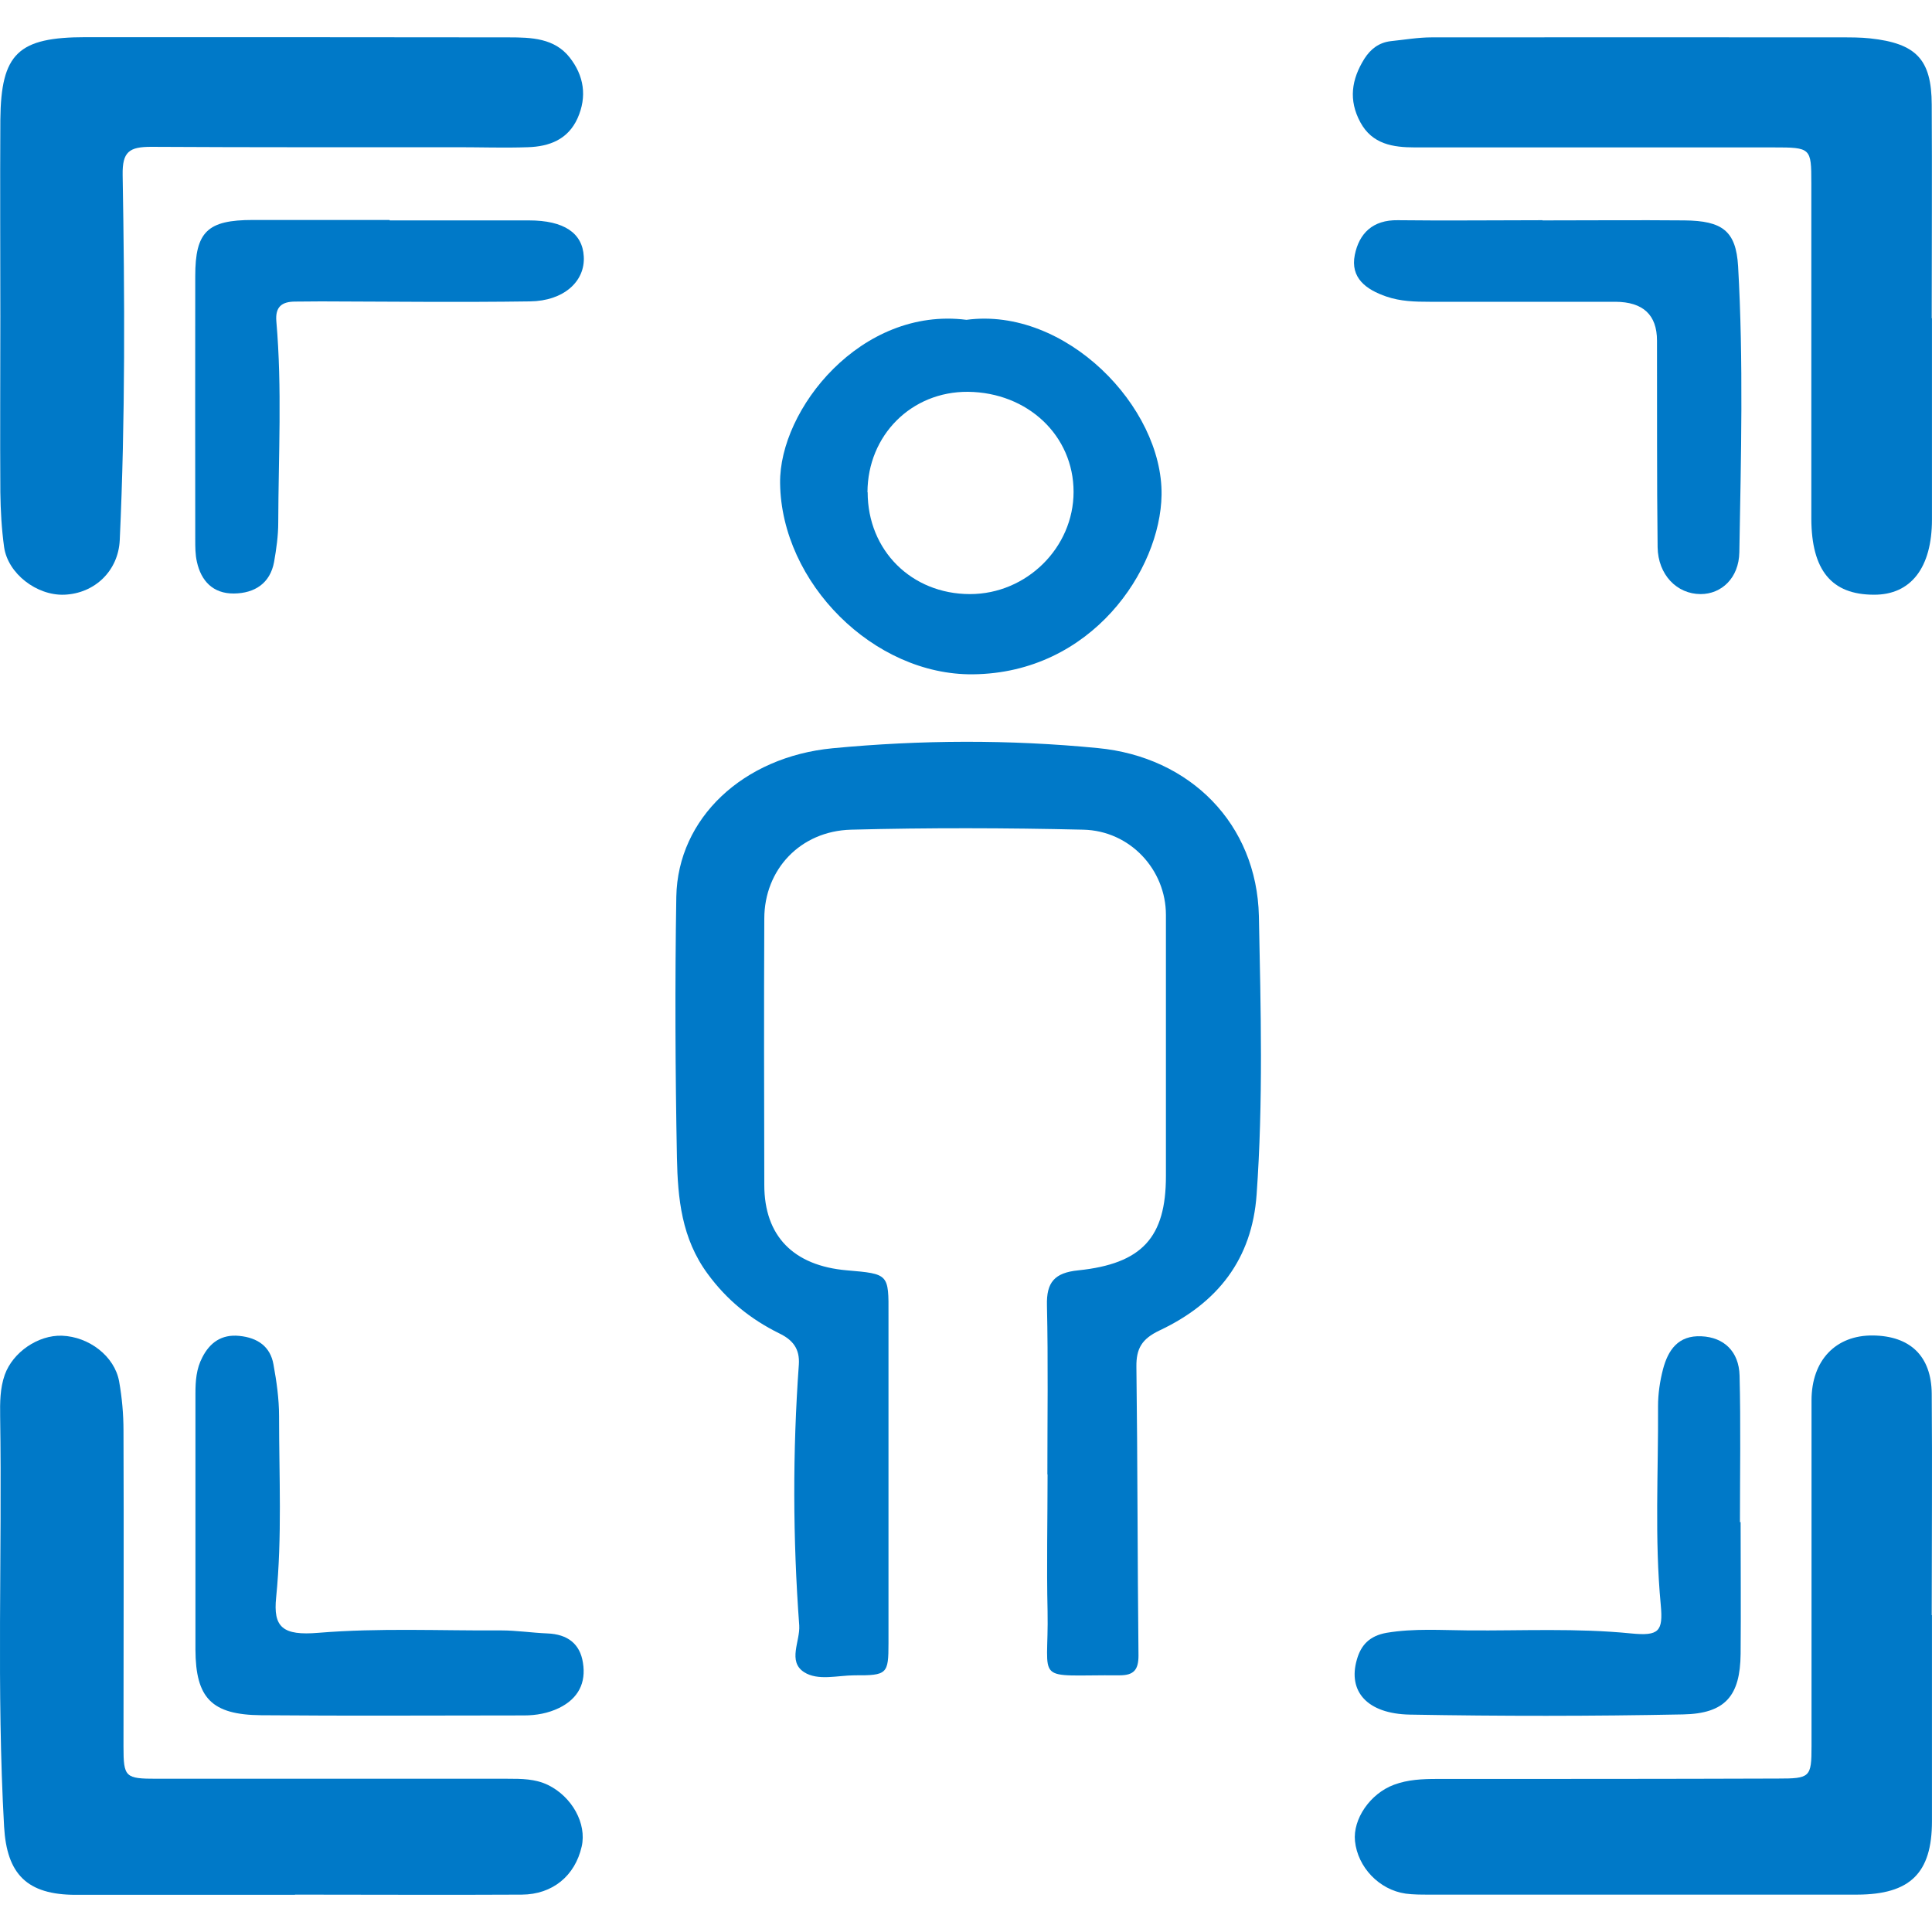 <svg width="50" height="50" viewBox="0 0 50 50" fill="none" xmlns="http://www.w3.org/2000/svg">
<g id="Frame 362">
<path id="Vector" d="M27.106 38.163C27.106 36.705 27.128 35.242 27.095 33.784C27.079 33.187 27.289 32.938 27.908 32.876C29.555 32.705 30.174 32.025 30.174 30.438C30.174 28.186 30.174 25.929 30.174 23.677C30.174 22.509 29.248 21.498 28.032 21.472C26.029 21.425 24.022 21.42 22.025 21.472C20.706 21.508 19.78 22.509 19.78 23.775C19.769 26.074 19.775 28.367 19.78 30.666C19.78 31.989 20.534 32.757 21.917 32.876C23.004 32.969 22.999 32.969 22.994 34.028C22.994 36.861 22.994 39.694 22.994 42.527C22.994 43.321 22.961 43.362 22.122 43.357C21.68 43.357 21.169 43.507 20.808 43.274C20.378 42.994 20.711 42.475 20.684 42.065C20.518 39.818 20.512 37.566 20.674 35.315C20.701 34.905 20.518 34.676 20.162 34.505C19.419 34.137 18.811 33.644 18.316 32.969C17.638 32.051 17.541 31.013 17.519 29.965C17.476 27.713 17.466 25.456 17.503 23.205C17.541 21.176 19.231 19.588 21.546 19.365C23.833 19.147 26.121 19.137 28.409 19.36C30.804 19.588 32.526 21.326 32.58 23.708C32.629 26.11 32.693 28.512 32.521 30.915C32.403 32.586 31.515 33.722 30.007 34.433C29.55 34.651 29.404 34.9 29.41 35.372C29.442 37.862 29.437 40.353 29.464 42.843C29.464 43.206 29.351 43.357 28.979 43.357C26.697 43.341 27.149 43.611 27.111 41.697C27.084 40.519 27.111 39.336 27.111 38.153L27.106 38.163Z" fill="#0079C8"/>
<path id="Vector_2" d="M7.637 49.038C5.748 49.038 3.853 49.038 1.963 49.038C0.693 49.038 0.176 48.499 0.106 47.274C-0.093 43.736 0.058 40.197 0.004 36.664C-0.001 36.301 -0.001 35.932 0.123 35.58C0.333 34.993 0.989 34.547 1.603 34.568C2.303 34.594 2.965 35.097 3.083 35.751C3.158 36.171 3.196 36.602 3.196 37.027C3.207 39.751 3.196 42.475 3.196 45.199C3.196 45.998 3.239 46.034 4.063 46.034C7.088 46.034 10.113 46.034 13.138 46.034C13.493 46.034 13.848 46.034 14.182 46.195C14.807 46.501 15.189 47.197 15.054 47.788C14.882 48.546 14.301 49.028 13.504 49.033C11.545 49.044 9.591 49.033 7.631 49.033L7.637 49.038Z" fill="#0079C8"/>
<path id="Vector_3" d="M49.999 41.79C49.999 43.57 49.999 45.355 49.999 47.134C49.999 48.478 49.433 49.028 48.066 49.033C44.368 49.033 40.676 49.033 36.978 49.033C36.779 49.033 36.574 49.033 36.38 49.007C35.691 48.909 35.137 48.322 35.067 47.648C35.008 47.077 35.46 46.418 36.074 46.19C36.434 46.055 36.811 46.039 37.193 46.039C40.132 46.039 43.071 46.039 46.01 46.029C46.844 46.029 46.882 45.998 46.882 45.194C46.882 42.21 46.882 39.227 46.882 36.243C46.882 35.201 47.512 34.552 48.47 34.562C49.433 34.573 49.983 35.092 49.993 36.067C50.009 37.976 49.993 39.886 49.993 41.8H49.999V41.79Z" fill="#0079C8"/>
<path id="Vector_4" d="M0.009 8.184C0.009 6.487 -0.001 4.796 0.009 3.099C0.026 1.382 0.467 0.962 2.222 0.962C5.871 0.962 9.515 0.962 13.165 0.967C13.752 0.967 14.349 0.987 14.742 1.486C15.113 1.958 15.199 2.497 14.946 3.063C14.699 3.608 14.22 3.794 13.655 3.81C13.057 3.831 12.454 3.81 11.851 3.81C9.203 3.81 6.56 3.815 3.912 3.8C3.347 3.8 3.164 3.924 3.174 4.526C3.228 7.676 3.244 10.83 3.099 13.98C3.061 14.773 2.453 15.36 1.662 15.391C0.951 15.417 0.203 14.846 0.106 14.156C0.042 13.689 0.015 13.217 0.009 12.745C-0.001 11.224 0.009 9.699 0.009 8.179V8.184Z" fill="#0079C8"/>
<path id="Vector_5" d="M49.999 8.236C49.999 9.974 49.999 11.712 49.999 13.445C49.999 14.69 49.455 15.396 48.497 15.391C47.399 15.391 46.882 14.758 46.877 13.424C46.877 10.529 46.877 7.634 46.877 4.739C46.877 3.826 46.866 3.815 45.897 3.815C42.807 3.815 39.712 3.815 36.623 3.815C36.047 3.815 35.514 3.732 35.207 3.167C34.895 2.591 34.976 2.056 35.309 1.522C35.471 1.268 35.686 1.102 35.993 1.065C36.348 1.029 36.698 0.967 37.053 0.967C40.59 0.962 44.126 0.967 47.663 0.967C47.905 0.967 48.153 0.967 48.395 0.993C49.595 1.122 49.988 1.538 49.993 2.705C50.004 4.547 49.993 6.394 49.993 8.236H49.999Z" fill="#0079C8"/>
<path id="Vector_6" d="M25.012 8.277C27.574 7.935 30.093 10.529 30.061 12.807C30.034 14.742 28.258 17.42 25.179 17.451C22.611 17.477 20.221 15.085 20.189 12.506C20.162 10.597 22.283 7.93 25.012 8.277ZM22.455 12.739C22.455 14.244 23.591 15.375 25.104 15.375C26.568 15.375 27.784 14.172 27.784 12.729C27.784 11.276 26.6 10.156 25.05 10.14C23.586 10.13 22.455 11.266 22.45 12.739H22.455Z" fill="#0079C8"/>
<path id="Vector_7" d="M5.058 39.476C5.058 38.34 5.058 37.203 5.058 36.067C5.058 35.74 5.08 35.424 5.236 35.128C5.43 34.749 5.731 34.526 6.194 34.573C6.668 34.62 6.996 34.848 7.077 35.31C7.158 35.751 7.222 36.202 7.222 36.648C7.222 38.21 7.303 39.777 7.147 41.339C7.066 42.112 7.314 42.335 8.24 42.257C9.817 42.127 11.394 42.205 12.971 42.195C13.369 42.195 13.768 42.257 14.166 42.273C14.688 42.293 15.011 42.542 15.086 43.03C15.172 43.549 14.968 43.959 14.467 44.203C14.187 44.338 13.881 44.395 13.563 44.395C11.297 44.395 9.031 44.41 6.759 44.39C5.473 44.379 5.064 43.943 5.058 42.693C5.058 41.619 5.058 40.55 5.058 39.476Z" fill="#0079C8"/>
<path id="Vector_8" d="M45.047 39.393C45.047 40.529 45.057 41.666 45.047 42.802C45.036 43.886 44.654 44.348 43.556 44.369C41.198 44.416 38.846 44.416 36.488 44.374C35.379 44.353 34.879 43.772 35.115 42.952C35.223 42.568 35.449 42.335 35.885 42.257C36.596 42.138 37.306 42.19 38.011 42.195C39.411 42.205 40.81 42.133 42.21 42.273C42.937 42.345 43.044 42.221 42.98 41.531C42.818 39.819 42.92 38.106 42.91 36.389C42.91 36.072 42.958 35.745 43.039 35.434C43.168 34.947 43.426 34.552 44.035 34.583C44.611 34.609 45.004 34.972 45.02 35.6C45.052 36.866 45.03 38.127 45.03 39.393C45.036 39.393 45.041 39.393 45.047 39.393Z" fill="#0079C8"/>
<path id="Vector_9" d="M10.086 5.704C11.286 5.704 12.487 5.704 13.687 5.704C14.597 5.704 15.076 6.031 15.108 6.638C15.146 7.281 14.591 7.79 13.714 7.8C11.916 7.826 10.113 7.805 8.31 7.8C8.089 7.8 7.863 7.805 7.642 7.805C7.287 7.805 7.12 7.945 7.152 8.319C7.303 10.052 7.206 11.79 7.201 13.523C7.201 13.865 7.152 14.208 7.093 14.545C6.991 15.095 6.593 15.354 6.054 15.36C5.511 15.365 5.204 15.033 5.096 14.54C5.053 14.353 5.053 14.156 5.053 13.964C5.053 11.691 5.048 9.419 5.053 7.146C5.053 5.994 5.371 5.693 6.544 5.693C7.723 5.693 8.902 5.693 10.081 5.693L10.086 5.704Z" fill="#0079C8"/>
<path id="Vector_10" d="M39.922 5.704C41.144 5.704 42.371 5.693 43.593 5.704C44.573 5.714 44.928 5.974 44.982 6.892C45.122 9.357 45.057 11.826 45.014 14.291C45.003 14.965 44.546 15.375 44.013 15.375C43.399 15.375 42.91 14.877 42.899 14.161C42.877 12.381 42.888 10.602 42.883 8.817C42.883 8.149 42.524 7.814 41.806 7.81C40.202 7.81 38.603 7.81 36.999 7.81C36.617 7.81 36.246 7.8 35.88 7.675C35.352 7.494 34.943 7.193 35.062 6.596C35.175 6.041 35.525 5.688 36.176 5.699C37.425 5.714 38.668 5.699 39.917 5.699L39.922 5.704Z" fill="#0079C8"/>
</g>
</svg>
